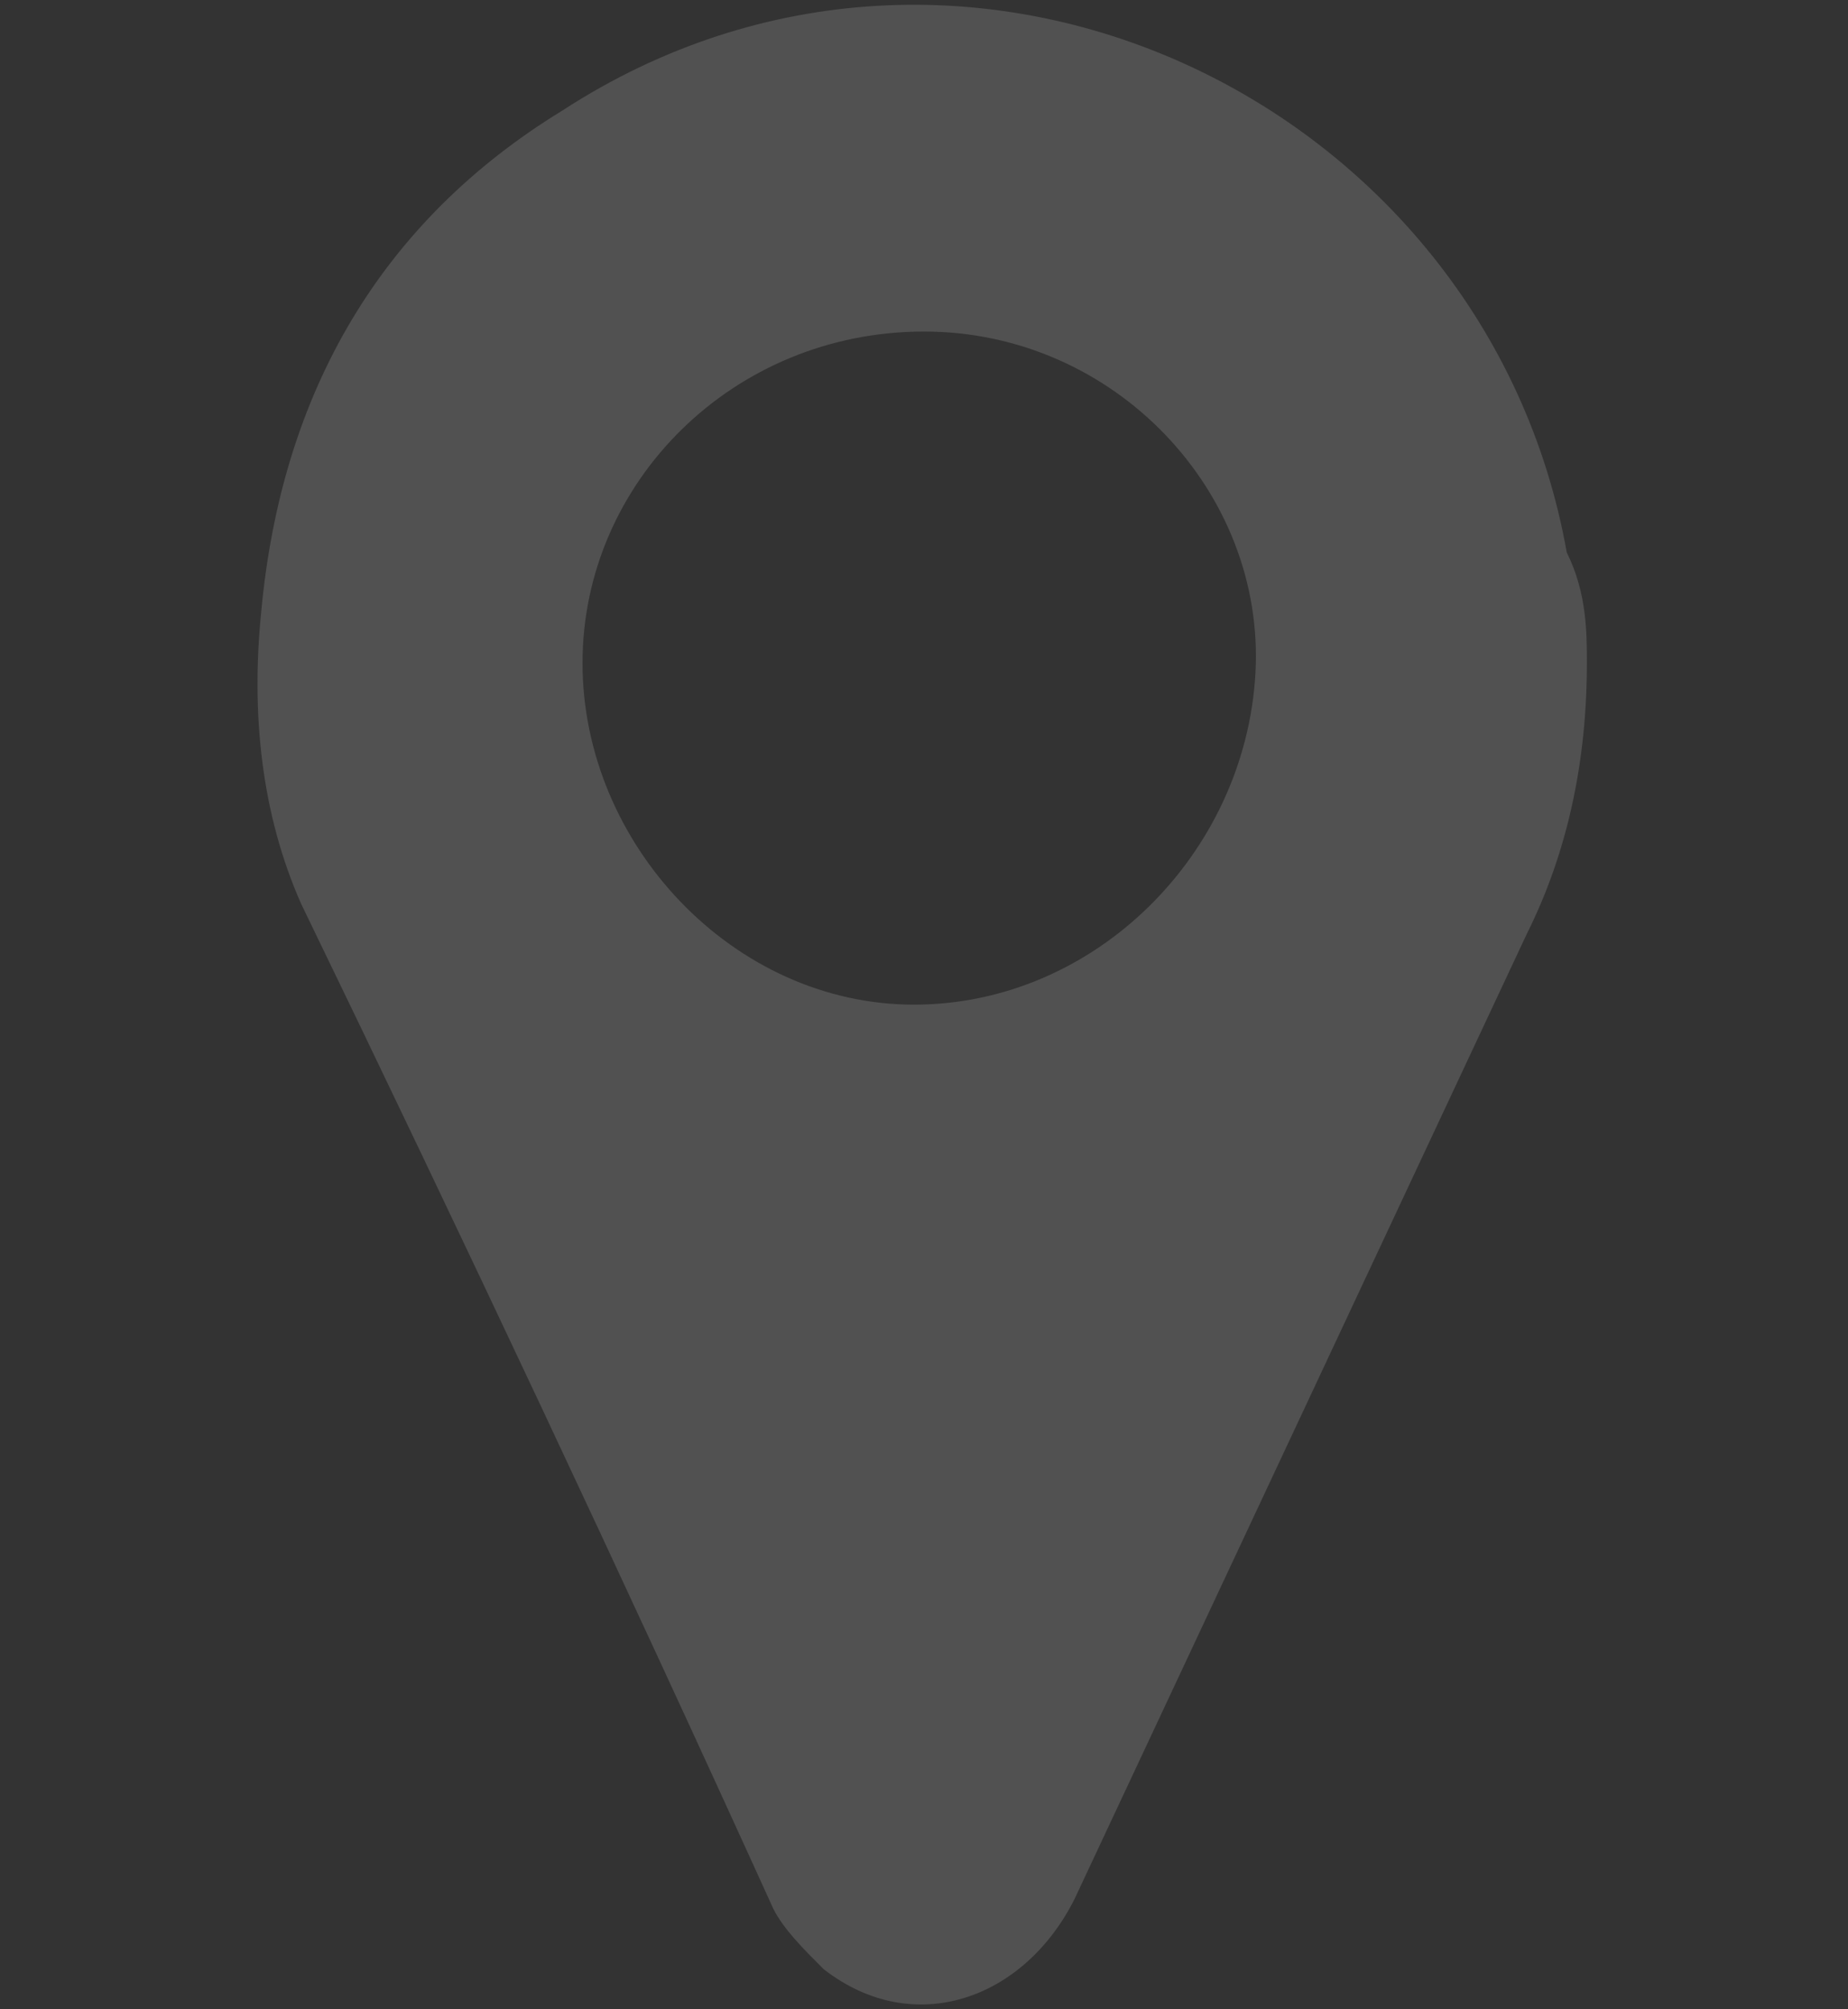 <?xml version="1.0" encoding="utf-8"?>
<!-- Generator: Adobe Illustrator 23.0.2, SVG Export Plug-In . SVG Version: 6.00 Build 0)  -->
<svg version="1.1" id="Layer_1" xmlns="http://www.w3.org/2000/svg" xmlns:xlink="http://www.w3.org/1999/xlink" x="0px" y="0px"
	 viewBox="0 0 18.4 20" style="enable-background:new 0 0 18.4 20;" xml:space="preserve">
<rect x="0" y="0" width="18.4" height="20" fill="#333333" stroke="none"/>
<style type="text/css">
	.st0{fill:#BA1B02;}
	.st1{fill:#1FA3FF;}
	.st2{fill:#C80117;}
	.st3{fill:#FE6800;}
	.st4{fill:#ED58E6;}
	.st5{fill:#FFFFFF;}
	.st6{fill:#15BC3C;}
	.st7{fill:#515151;}
</style>
<title>packeta-logo</title>
<path class="st0" d="M-183,17.3v0.1c-0.1-0.1-0.2-0.1-0.2-0.2l-5.7-5.1c-0.1-0.1-0.2-0.2-0.2-0.4c-0.3-2.2-0.5-4.4-0.8-6.6
	c0-0.1,0-0.2,0-0.3l1.3,0.8c1.7,1,3.4,2.1,5.1,3.1c0.2,0.1,0.3,0.3,0.3,0.5C-183.2,12-183.1,14.6-183,17.3z"/>
<path class="st0" d="M-176,4.9c0,0.1,0.1,0.2,0.1,0.3c-0.3,2.2-0.5,4.4-0.8,6.6c0,0.1-0.1,0.2-0.2,0.3c-1.9,1.8-3.9,3.5-5.8,5.3
	c0,0,0,0-0.1,0.1c0-0.6,0-1.3,0-1.9c0.1-2,0.2-4.1,0.2-6.1c0-0.3,0.1-0.5,0.4-0.6c0.8-0.4,1.5-0.9,2.3-1.4l-0.2,4.2
	c0.6-0.4,1.1-0.8,1.6-1.1c0.1-0.1,0.1-0.2,0.1-0.3c0.1-1.2,0.2-2.4,0.3-3.5c0-0.2,0.1-0.4,0.3-0.5c0.5-0.3,1.1-0.7,1.6-1L-176,4.9z"
	/>
<path class="st0" d="M-192.1,4.1c0.4,0.2,0.8,0.3,1.2,0.5c0.1,0.1,0.2,0.2,0.2,0.3l0.8,7.2c0,0.3,0.2,0.6,0.4,0.8
	c2.1,1.8,4.1,3.7,6.2,5.5c0.1,0.1,0.2,0.2,0.2,0.4c0,0.4-0.1,0.9-0.2,1.3l-0.3-0.2l-7-6.3c-0.3-0.3-0.5-0.6-0.5-1
	c-0.3-2.7-0.6-5.3-1-8C-192.1,4.4-192.1,4.3-192.1,4.1z"/>
<path class="st0" d="M-173.7,4c-0.1,1.1-0.3,2.2-0.4,3.3c-0.2,1.7-0.4,3.5-0.6,5.2c0,0.3-0.2,0.6-0.4,0.9c-2.3,2.2-4.7,4.3-7.1,6.4
	l-0.3,0.2c-0.1-0.5-0.2-0.9-0.2-1.4c0-0.1,0.1-0.3,0.2-0.4c2-1.9,4.1-3.7,6.2-5.5c0.2-0.2,0.3-0.4,0.4-0.7c0.3-2.4,0.5-4.8,0.8-7.2
	c0-0.1,0.1-0.2,0.2-0.3C-174.5,4.3-174.1,4.2-173.7,4z"/>
<path class="st0" d="M-174.1,3.3c-0.4,0.3-0.7,0.6-1.1,0.8c-0.1,0.1-0.3,0-0.4,0c-2.3-0.9-4.6-1.8-6.9-2.7c-0.3-0.1-0.6-0.1-0.9,0
	c-2.3,0.9-4.6,1.9-7,2.8c-0.2,0.1-0.4,0-0.5-0.1c-0.3-0.3-0.6-0.5-0.9-0.8l0.3-0.1c2.7-1,5.4-2.1,8.1-3.1c0.3-0.1,0.6-0.1,0.8,0
	c2.8,1,5.5,2.1,8.3,3.2L-174.1,3.3z"/>
<path class="st0" d="M-189.9,4.8l3-1.1c0.1-0.1,0.3-0.1,0.4,0c2.1,1,4.3,2.1,6.5,3.2c0,0-0.1,0-0.2,0l-2.4,1.2
	c-0.1,0.1-0.3,0.1-0.4,0C-185.3,7.1-187.5,6-189.9,4.8z"/>
<path class="st0" d="M-176,4.9l-0.1,0.1c-0.6,0.3-1.2,0.6-1.9,0.9c-0.2,0.1-0.3,0.1-0.5,0c-2.1-0.9-4.2-1.9-6.3-2.8l-0.3-0.1l2-0.8
	c0.1,0,0.2,0,0.3,0.1l6.4,2.4C-176.1,4.7-176.1,4.8-176,4.9z"/>
<g>
	<g>
		<path class="st1" d="M-144,10.5c0-0.1,0-0.2,0-0.3c0-1.6,0-3.1,0-4.7c0-0.4,0.2-0.6,0.6-0.6c1.2,0,2.3,0,3.5,0
			c0.4,0,0.7,0.2,0.9,0.4c0.9,1.2,1.8,2.3,2.7,3.5c0.2,0.3,0.3,0.6,0.3,1s0,0.8,0,1.2c0,0.1,0,0.2,0.2,0.2s0.3,0.1,0.3,0.3
			c0,0.3,0,0.7,0,1s-0.1,0.4-0.4,0.4c-0.6,0-1.2,0-1.8,0c-0.3,0-0.3,0-0.3,0.3c-0.1,0.9-0.8,1.7-1.8,1.9c-1,0.1-1.9-0.4-2.2-1.3
			c-0.1-0.2-0.1-0.4-0.2-0.7c0-0.1-0.1-0.2-0.2-0.2c-0.6,0-1.2,0-1.8,0c-1,0-2,0-3,0c-0.2,0-0.2,0-0.3,0.2c-0.1,1-0.9,1.8-1.9,1.9
			c-1.1,0.1-2.1-0.6-2.3-1.6c0-0.1,0-0.2,0-0.3c0-0.2-0.1-0.2-0.3-0.2c-0.3,0-0.6,0-0.9,0c-0.4,0-0.6-0.2-0.6-0.6c0-0.4,0-0.8,0-1.2
			s0.2-0.6,0.6-0.6c2.9,0,5.7,0,8.6,0C-144.2,10.5-144.1,10.5-144,10.5z M-140,8.9L-140,8.9c0.3,0,0.6,0,0.9,0c0.5,0,0.9,0,1.4,0
			c0.3,0,0.4-0.2,0.3-0.5c-0.1-0.1-0.1-0.3-0.2-0.4c-0.5-0.7-1.1-1.4-1.6-2.1c-0.2-0.2-0.4-0.3-0.7-0.3c-0.7,0-1.5,0-2.2,0
			c-0.3,0-0.5,0.1-0.5,0.5c0,0.8,0,1.6,0,2.4c0,0.3,0.1,0.5,0.5,0.5C-141.5,8.9-140.8,8.9-140,8.9z M-140,11.8
			c-0.6,0-1.2,0.5-1.2,1.1s0.5,1.2,1.1,1.2c0.6,0,1.2-0.5,1.2-1.1S-139.4,11.9-140,11.8z M-149.5,11.8c-0.6,0-1.1,0.5-1.1,1.1
			s0.5,1.2,1.1,1.2c0.6,0,1.1-0.5,1.2-1.1C-148.4,12.4-148.9,11.9-149.5,11.8z"/>
		<path class="st1" d="M-139.6,13c0,0.2-0.2,0.4-0.4,0.4c-0.2,0-0.4-0.2-0.4-0.4s0.2-0.4,0.4-0.4S-139.6,12.7-139.6,13z"/>
		<path class="st1" d="M-149.5,12.6c0.2,0,0.4,0.2,0.4,0.4s-0.2,0.4-0.4,0.4c-0.2,0-0.4-0.2-0.4-0.4
			C-149.9,12.7-149.7,12.5-149.5,12.6z"/>
	</g>
	<g>
		<rect x="-144.5" y="6.3" class="st2" width="0" height="1.2"/>
		<rect x="-150.1" y="8.8" class="st2" width="1.2" height="1.2"/>
		<polygon class="st2" points="-144.5,5 -144.5,9.9 -145.7,9.9 -145.7,7.5 -146.9,7.5 -146.9,9.9 -148.1,9.9 -148.1,7.5 -151.7,7.5 
			-151.7,10 -152.9,10 -152.9,5.1 -151.7,5.1 -151.7,6.3 -148.1,6.3 -148.1,5.1 -146.9,5.1 -146.9,6.3 -145.7,6.3 -145.7,5 		"/>
	</g>
</g>
<g>
	<g>
		<path class="st3" d="M-97,11.9c0-0.2-0.1-0.3-0.2-0.3s-0.1-0.1-0.1-0.1c0-0.3,0-0.5,0-0.8s-0.1-0.6-0.3-0.9
			c-0.6-0.8-1.3-1.7-1.9-2.5c-0.2-0.1-0.4-0.3-0.6-0.3c-0.3-0.1-0.6,0-0.9,0s-0.5,0-0.8,0h-0.1c-0.2,0-0.3,0-0.5,0h-0.7l0,0
			c0,0,0,0-0.1,0l0,0l0,0c-0.2,0.1-0.2,0.2-0.2,0.4c0,1.7,0,3.4,0,5.1c0,0.3,0.2,0.4,0.4,0.4c0.2,0,0.5,0,0.7,0c0.1,0,0.2,0,0.2,0.1
			c0,0.4,0.2,0.8,0.6,1.1c0.4,0.4,1.1,0.5,1.6,0.2c0.5-0.2,0.8-0.6,0.9-1.1c0,0,0,0,0-0.1c-0.1-0.1,0-0.1,0-0.1
			c0-0.2,0.1-0.2,0.2-0.2c0.4,0,0.9,0,1.3,0c0.2,0,0.3-0.1,0.3-0.3C-97,12.4-97,12.2-97,11.9z M-100,13.7c-0.1,0-0.1,0.1-0.2,0.1
			c-0.5,0.1-0.9-0.1-1.1-0.6l0,0c-0.1-0.4,0.2-0.8,0.6-0.9c0.1,0,0.2,0,0.3-0.1c0.5,0.1,0.8,0.3,0.8,0.8
			C-99.6,13.3-99.8,13.5-100,13.7z M-98.8,10c-0.2,0-0.4,0-0.6,0s-0.4,0-0.7,0c-0.3,0-0.5,0-0.8,0c-0.4,0-0.9,0-1.3,0h-0.1l0,0
			c0,0-0.1,0-0.1-0.1l0,0l0,0c0-0.1,0-0.1,0-0.2c0-0.6,0-1.2,0-1.8c0-0.1,0-0.2,0.1-0.3c0.1,0,0.2,0,0.2,0c0.5,0,1,0,1.5,0
			c0,0,0,0,0.1,0s0.1-0.1,0.2,0c0.2,0.1,0.3,0.2,0.4,0.3c0.4,0.5,0.7,0.9,1.1,1.4c0.1,0.1,0.2,0.2,0.2,0.4
			C-98.5,9.8-98.6,10-98.8,10z"/>
		<path class="st3" d="M-112.2,12.6L-112.2,12.6L-112.2,12.6L-112.2,12.6z"/>
		<path class="st3" d="M-112.2,12.6L-112.2,12.6L-112.2,12.6z"/>
		<path class="st3" d="M-98.9,13.3c-0.1-0.1,0-0.1,0-0.1S-98.9,13.2-98.9,13.3z"/>
		<path class="st3" d="M-101.7,7C-101.8,7-101.8,7-101.7,7L-101.7,7z"/>
		<path class="st3" d="M-110.7,5.5L-110.7,5.5C-110.8,5.5-110.8,5.5-110.7,5.5C-110.8,5.5-110.8,5.5-110.7,5.5z"/>
		<path class="st3" d="M-103.1,7L-103.1,7L-103.1,7L-103.1,7z"/>
		<path class="st3" d="M-103,7L-103,7L-103,7z"/>
		<path class="st3" d="M-100.3,7.5c-0.1,0-0.1,0-0.2,0C-100.4,7.4-100.3,7.4-100.3,7.5z"/>
		<path class="st3" d="M-102.3,9.9L-102.3,9.9L-102.3,9.9z"/>
		<path class="st3" d="M-102.2,10L-102.2,10L-102.2,10z"/>
		<path class="st3" d="M-100.1,13c0,0.2-0.1,0.3-0.3,0.3c-0.2,0-0.3-0.2-0.3-0.3c0-0.2,0.2-0.3,0.3-0.3
			C-100.3,12.6-100.1,12.8-100.1,13z"/>
		<path class="st3" d="M-108.7,13c0,0.2-0.1,0.3-0.3,0.3c-0.2,0-0.3-0.2-0.3-0.3c0-0.2,0.1-0.3,0.3-0.3
			C-108.8,12.6-108.7,12.8-108.7,13z"/>
	</g>
	<path class="st3" d="M-112.1,10.3C-112.1,10.3-112.2,10.3-112.1,10.3L-112.1,10.3L-112.1,10.3L-112.1,10.3z"/>
	<path class="st3" d="M-103.8,10.2c0-1.4,0-2.9,0-4.3c0-0.3-0.1-0.4-0.4-0.4s-0.6,0-0.9,0s-0.6,0-0.9,0s-0.7,0-1,0
		c-0.8,0-1.5,0-2.3,0c-0.5,0-0.9,0-1.4,0l0,0c0,0,0,0-0.1,0c-0.3,0-0.6,0-0.9,0c-0.8,0-1.6,0-2.5,0c-0.1,0-0.2,0-0.3,0
		c-0.3,0-0.6,0.3-0.6,0.6c0,0.3,0.2,0.6,0.6,0.6s0.7,0,1.1,0s0.8,0,1.2,0h0.2h0.1c0.3,0,0.6,0.3,0.6,0.6c0,0.3-0.3,0.6-0.6,0.6h-0.1
		c-0.1,0-0.1,0-0.2,0s-0.3,0-0.4,0c-0.3,0-0.5,0.3-0.5,0.6s0.3,0.5,0.6,0.6c0.1,0,0.2,0,0.4,0l0,0h0.1c0.4,0.2,0.5,0.4,0.4,0.8
		c-0.1,0.2-0.2,0.4-0.5,0.4l0,0l0,0l0,0l0,0c-0.6,0-1.1,0-1.7,0h-0.1l0,0l0,0c-0.3,0.1-0.5,0.3-0.5,0.6s0.2,0.6,0.4,0.6
		c0.3,0,0.6,0,0.9,0s0.7,0,1,0c0,0,0,0,0,0.1v0.1c0,0.1,0,0.2,0,0.2c0,0.2,0,0.4,0,0.7v0.1l0,0c0,0.1,0.1,0.2,0.2,0.3
		c0,0,0.1,0,0.2,0c0.4,0,0.8,0,1.1,0c0,0.6,0.3,1,0.8,1.3l0,0c0,0,0.1,0.1,0.2,0.1c0.3,0.1,0.6,0.2,0.9,0.1c0.5-0.1,0.9-0.4,1.1-0.8
		c0.1-0.2,0.2-0.4,0.2-0.6c0-0.1,0.1-0.2,0.2-0.2c0.4,0,0.8,0,1.2,0c0.5,0,1,0,1.5,0c0.2,0,0.3,0,0.5,0c0.2-0.1,0.3-0.2,0.3-0.4
		C-103.8,11.8-103.8,11-103.8,10.2z M-108.2,13.2c-0.1,0.2-0.2,0.4-0.4,0.5c-0.1,0.1-0.3,0.1-0.4,0.1c-0.2,0-0.4-0.1-0.6-0.2
		l-0.1-0.1c-0.3-0.5-0.2-0.9,0.2-1.3c0.2-0.1,0.5-0.1,0.7-0.1C-108.3,12.4-108.1,12.8-108.2,13.2z"/>
	<path class="st3" d="M-112.1,10.3L-112.1,10.3C-112.1,10.3-112.2,10.3-112.1,10.3C-112.2,10.3-112.2,10.3-112.1,10.3
		C-112.2,10.3-112.2,10.3-112.1,10.3c-0.7,0-1.3,0-1.8,0h0.1C-113.3,10.3-112.7,10.3-112.1,10.3L-112.1,10.3z"/>
	<rect x="-112.2" y="8.2" class="st3" width="0" height="0.8"/>
	<path class="st3" d="M-112.1,10.3L-112.1,10.3C-112.1,10.3-112.2,10.3-112.1,10.3v1.6l0,0V10.3L-112.1,10.3z"/>
	<g>
		<path d="M-109,7c0.3,0.1,0.6,0.2,0.9,0.3c0.2,0.1,0.4,0.3,0.6,0.5c-0.1,0.2-0.2,0.3-0.3,0.5c-0.3-0.2-0.6-0.4-0.9-0.5
			c-1-0.4-2.2,0.4-2.2,1.5c0,0.8,0.3,1.3,1,1.7c0.7,0.3,1.4,0.2,2-0.3c0.7-0.6,1.4-1.3,1.9-2c0.3-0.4,0.6-0.8,0.9-1.3
			c0.1-0.1,0.2-0.2,0.3-0.1c0.2,0,0.4,0,0.7,0c0.1,0,0.2,0.1,0.3,0.1c0,0.1,0,0.3-0.1,0.3c-0.2,0.3-0.5,0.6-0.8,0.9
			c-0.6,0.6-1.1,1.2-1.7,1.8s-1.3,1.1-2.2,1.2c-1.4,0.3-2.7-0.6-2.9-1.9V9.6c0-0.1,0-0.3,0-0.4V9.1c0.2-0.9,0.6-1.4,1.4-1.8
			c0.3-0.2,0.5-0.3,0.7-0.3S-109.1,7-109,7z"/>
		<path d="M-108.3,9c-0.2-0.3-0.4-0.5-0.7-0.6c-0.5-0.1-0.8,0.2-1,0.6c-0.1,0.4,0,0.8,0.3,1c0.4,0.2,0.8,0.2,1.1-0.1
			c0.3-0.4,0.6-0.8,0.9-1.1c0.4-0.5,0.7-1,1.1-1.5c0.1-0.1,0.2-0.2,0.3-0.2c0.3,0,0.6,0,0.9,0v0.1c-0.7,1-1.4,1.9-2.2,2.7
			c-0.3,0.3-0.7,0.7-1.2,0.8c-0.8,0.2-1.6-0.2-1.9-1c-0.1-0.8,0.4-1.7,1.2-1.8c0.6-0.1,1.1,0,1.5,0.5c0.1,0.1,0.1,0.2,0,0.3
			C-108.1,8.7-108.2,8.8-108.3,9z"/>
	</g>
</g>
<g>
	<g>
		<path class="st4" d="M-58.6,7.8c0-0.2-0.1-0.3-0.2-0.3c-0.1,0-0.1-0.1-0.1-0.1c0-0.3,0-0.5,0-0.8S-59,6-59.2,5.7
			c-0.6-0.8-1.3-1.7-1.9-2.5c-0.1-0.2-0.3-0.3-0.5-0.3c-0.3-0.1-0.6,0-0.9,0s-0.5,0-0.8,0h-0.1c-0.2,0-0.3,0-0.5,0h-0.7l0,0
			c0,0,0,0-0.1,0l0,0l0,0c-0.2,0.1-0.2,0.2-0.2,0.4c0,1.7,0,3.4,0,5.1c0,0.3,0.2,0.4,0.4,0.4s0.5,0,0.7,0c0.1,0,0.2,0,0.2,0.1
			c0,0.4,0.2,0.8,0.6,1.1c0.4,0.4,1.1,0.5,1.6,0.2c0.5-0.2,0.8-0.6,0.9-1.1c0,0,0,0,0-0.1c-0.1-0.1,0-0.1,0-0.1
			c0-0.2,0.1-0.2,0.2-0.2c0.4,0,0.9,0,1.3,0c0.2,0,0.3-0.1,0.3-0.3C-58.6,8.3-58.6,8-58.6,7.8z M-61.6,9.6c-0.1,0-0.1,0.1-0.2,0.1
			c-0.5,0-0.9-0.2-1-0.7l0,0c-0.1-0.4,0.2-0.8,0.6-0.9c0.1,0,0.2,0,0.3-0.1c0.5,0.1,0.8,0.3,0.8,0.8C-61.2,9.2-61.3,9.4-61.6,9.6z
			 M-60.3,5.8c-0.2,0-0.4,0-0.6,0c-0.2,0-0.4,0-0.7,0c-0.3,0-0.5,0-0.8,0c-0.4,0-0.9,0-1.3,0h-0.1l0,0c0,0-0.1,0-0.1-0.1l0,0l0,0
			c0-0.1,0-0.1,0-0.2c0-0.6,0-1.2,0-1.8c0-0.1,0-0.2,0.1-0.3c0.1,0,0.2,0,0.2,0c0.5,0,1,0,1.5,0c0,0,0,0,0.1,0c0.1,0,0.1-0.1,0.2,0
			c0.2,0.1,0.3,0.2,0.4,0.3c0.4,0.5,0.7,0.9,1.1,1.4c0.1,0.1,0.2,0.2,0.2,0.4C-60,5.7-60.1,5.8-60.3,5.8z"/>
		<path class="st4" d="M-73.7,8.5L-73.7,8.5L-73.7,8.5L-73.7,8.5z"/>
		<path class="st4" d="M-73.7,8.5L-73.7,8.5L-73.7,8.5z"/>
		<path class="st4" d="M-60.5,9.2c-0.1-0.1,0-0.1,0-0.1C-60.4,9.1-60.4,9.1-60.5,9.2z"/>
		<path class="st4" d="M-63.3,2.9C-63.3,2.9-63.4,2.9-63.3,2.9L-63.3,2.9z"/>
		<path class="st4" d="M-72.3,1.3C-72.3,1.4-72.3,1.4-72.3,1.3C-72.3,1.4-72.3,1.4-72.3,1.3L-72.3,1.3z"/>
		<path class="st4" d="M-64.6,2.9L-64.6,2.9C-64.7,2.9-64.7,2.9-64.6,2.9C-64.7,2.9-64.7,2.9-64.6,2.9z"/>
		<path class="st4" d="M-64.5,2.9L-64.5,2.9L-64.5,2.9z"/>
		<path class="st4" d="M-61.9,3.4c-0.1,0-0.1,0-0.2,0C-62,3.3-61.9,3.3-61.9,3.4z"/>
		<path class="st4" d="M-63.9,5.8L-63.9,5.8C-63.9,5.7-63.9,5.8-63.9,5.8z"/>
		<path class="st4" d="M-63.8,5.8C-63.8,5.9-63.8,5.9-63.8,5.8L-63.8,5.8z"/>
		<path class="st4" d="M-61.7,8.8c0,0.2-0.1,0.3-0.3,0.3c-0.2,0-0.3-0.2-0.3-0.3c0-0.2,0.2-0.3,0.3-0.3C-61.8,8.5-61.7,8.7-61.7,8.8
			z"/>
		<path class="st4" d="M-70.2,8.8c0,0.2-0.1,0.3-0.3,0.3c-0.2,0.1-0.4-0.1-0.4-0.2c0-0.2,0.1-0.3,0.3-0.3
			C-70.4,8.5-70.2,8.7-70.2,8.8z"/>
	</g>
	<path class="st4" d="M-73.7,6.1L-73.7,6.1L-73.7,6.1L-73.7,6.1L-73.7,6.1z"/>
	<path class="st4" d="M-65.3,6.1c0-1.4,0-2.9,0-4.3c0-0.3-0.1-0.4-0.4-0.4c-0.3,0-0.6,0-0.9,0s-0.6,0-0.9,0c-0.3,0-0.7,0-1,0
		c-0.8,0-1.5,0-2.3,0c-0.5,0-0.9,0-1.4,0l0,0c0,0,0,0-0.1,0c-0.3,0-0.6,0-0.9,0c-0.8,0-1.6,0-2.5,0c-0.1,0-0.2,0-0.3,0
		c-0.3,0-0.6,0.3-0.6,0.6s0.2,0.6,0.6,0.6c0.4,0,0.7,0,1.1,0c0.4,0,0.8,0,1.2,0h0.2h0.1c0.3,0,0.6,0.2,0.6,0.5s-0.3,0.6-0.6,0.6
		h-0.1c-0.1,0-0.1,0-0.2,0c-0.1,0-0.3,0-0.4,0c-0.3,0-0.5,0.3-0.5,0.6s0.3,0.5,0.6,0.6c0.1,0,0.2,0,0.4,0l0,0h0.1
		c0.4,0.2,0.5,0.4,0.4,0.8c-0.2,0.2-0.4,0.4-0.6,0.4l0,0l0,0l0,0l0,0c-0.6,0-1.1,0-1.7,0h-0.1l0,0l0,0c-0.4,0.1-0.6,0.3-0.6,0.6
		c0,0.3,0.2,0.6,0.4,0.6c0.3,0,0.6,0,0.9,0s0.7,0,1,0c0,0,0,0,0,0.1v0.1c0,0.1,0,0.2,0,0.2c0,0.2,0,0.4,0,0.7v0.1l0,0
		c0,0.1,0.1,0.2,0.2,0.3c0.1,0.1,0.2,0.1,0.3,0.1c0.4,0,0.8,0,1.1,0c0,0.6,0.3,1,0.8,1.3l0,0c0,0,0.1,0.1,0.2,0.1
		c0.3,0.1,0.6,0.2,0.9,0.1c0.5-0.1,0.9-0.4,1.1-0.8C-69,9.4-69,9.2-69,9c0-0.1,0.1-0.2,0.2-0.2c0.4,0,0.8,0,1.2,0c0.5,0,1,0,1.5,0
		c0.2,0,0.3,0,0.5,0c0.2-0.1,0.3-0.2,0.3-0.4C-65.3,7.6-65.3,6.9-65.3,6.1z M-69.8,9.1c0,0.2-0.2,0.3-0.3,0.5
		c-0.2,0-0.3,0.1-0.4,0.1c-0.2,0-0.4-0.1-0.6-0.2l-0.1-0.1c-0.3-0.5-0.3-0.9,0.2-1.3C-70.8,8-70.6,8-70.3,8
		C-69.8,8.3-69.6,8.6-69.8,9.1z"/>
	<path class="st4" d="M-73.7,6.1L-73.7,6.1L-73.7,6.1L-73.7,6.1L-73.7,6.1c-0.7,0-1.3,0-1.8,0h0.1C-74.9,6.1-74.3,6.1-73.7,6.1
		L-73.7,6.1z"/>
	<rect x="-73.7" y="4.1" class="st4" width="0" height="0.8"/>
	<path class="st4" d="M-73.7,6.1L-73.7,6.1L-73.7,6.1v1.6l0,0V6.1L-73.7,6.1z"/>
</g>
<g>
	<path d="M-67.4,18.6c-1.3,0-2.6,0-3.9,0c-0.4,0-0.8-0.1-1.1-0.5c-0.2-0.2-0.3-0.5-0.3-0.9c0.2-1.5,0.4-2.9,0.6-4.4
		c0.2-0.3,0.3-0.8,0.4-1.3c0.1-0.6,0.5-1.1,1.1-1.2c0.1,0,0.1,0,0.2,0c2.1,0,4.2,0,6.3,0c0.6,0,1.1,0.4,1.2,1.1
		c0.1,0.6,0.2,1.2,0.3,1.8c0.2,1.2,0.4,2.4,0.5,3.7c0,0.2,0.1,0.4,0.1,0.5c0.1,0.5-0.3,1-0.8,1.1c-0.2,0.1-0.4,0.1-0.6,0.1
		C-64.8,18.6-66.1,18.6-67.4,18.6z M-64.5,13.7c-0.1-0.3-0.2-0.6-0.5-0.8c-0.6-0.4-1.6-0.2-2,0.4c-0.4,0.6-0.4,1.2-0.2,1.8
		c0.1,0.3,0.3,0.6,0.6,0.7c0.6,0.4,1.5,0.2,2-0.2c0,0,0.1-0.1,0.1-0.2c0-0.4,0-0.7,0-1.1v-0.1c-0.4,0-0.8,0-1.3,0c0,0.2,0,0.3,0,0.5
		c0.2,0,0.5,0,0.7,0c0,0.1,0,0.2,0,0.3v0.1c-0.4,0.4-1.1,0.4-1.4-0.2c-0.2-0.4-0.2-0.9,0-1.3c0.1-0.3,0.4-0.5,0.7-0.5
		c0.3,0,0.6,0.1,0.7,0.4l0.1,0.1C-64.8,13.8-64.7,13.8-64.5,13.7z M-69.1,14.6c0,0.1,0.1,0.1,0.1,0.2c0.2,0.4,0.4,0.8,0.7,1.2
		l0.1,0.1c0.2,0,0.4,0,0.7,0c0-0.1-0.1-0.1-0.1-0.2c-0.3-0.6-0.7-1.1-1-1.7c-0.1-0.1-0.1-0.2,0-0.3c0.3-0.3,0.6-0.7,0.9-1
		c0,0,0-0.1,0.1-0.1c-0.2,0-0.4,0-0.6,0c-0.1,0-0.2,0-0.3,0.1c-0.3,0.4-0.7,0.8-1,1.2c0,0-0.1,0.1-0.1,0.2c0-0.5,0-1,0-1.5
		c-0.2,0-0.4,0-0.6,0c0,1.1,0,2.2,0,3.3c0.2,0,0.4,0,0.6,0c0-0.3,0-0.6,0-0.8c0-0.1,0-0.2,0.1-0.2C-69.4,14.9-69.3,14.8-69.1,14.6z"
		/>
	<path d="M-68,8.5c-0.1,0.3-0.2,0.6-0.3,0.9c-0.6-0.2-1.2-1.1-1.1-2c0.1-1.1,1-1.9,2-1.9s1.9,0.7,2.1,1.6c0.3,1.1-0.4,2-1.1,2.4
		c-0.1-0.3-0.2-0.6-0.3-0.9c0.3-0.3,0.5-0.6,0.5-1.1c0-0.3-0.1-0.6-0.4-0.8c-0.4-0.5-1.2-0.4-1.6,0C-68.6,7.1-68.7,8-68,8.5z"/>
	<path d="M-66.6,10.1c-0.5,0-1,0-1.5,0c0-0.5,0-1,0.3-1.4c0.3-0.4,0.7-0.4,1,0c0.1,0.2,0.2,0.4,0.2,0.6c0,0.1,0,0.2,0,0.3
		C-66.6,9.8-66.6,9.9-66.6,10.1z"/>
	<path class="st5" d="M-64.5,13.7c-0.2,0-0.3,0.1-0.5,0.1c0,0-0.1,0-0.1-0.1c-0.1-0.3-0.4-0.4-0.7-0.4s-0.6,0.2-0.7,0.5
		c-0.2,0.4-0.2,0.9,0,1.3c0.3,0.6,1,0.6,1.4,0.2v-0.1c0-0.1,0-0.2,0-0.3c-0.2,0-0.5,0-0.7,0c0-0.2,0-0.3,0-0.5c0.4,0,0.8,0,1.3,0
		v0.1c0,0.4,0,0.7,0,1.1c0,0.1,0,0.1-0.1,0.2c-0.5,0.5-1.4,0.6-2,0.2c-0.3-0.2-0.5-0.4-0.6-0.7c-0.2-0.6-0.2-1.2,0.2-1.8
		c0.4-0.6,1.4-0.8,2-0.4C-64.7,13.1-64.6,13.4-64.5,13.7z"/>
	<path class="st5" d="M-69.1,14.6c-0.2,0.2-0.3,0.3-0.4,0.5c0,0.1-0.1,0.1-0.1,0.2c0,0.3,0,0.5,0,0.8c-0.2,0-0.4,0-0.6,0
		c0-1.1,0-2.2,0-3.3c0.2,0,0.4,0,0.6,0c0,0.5,0,0.9,0,1.5c0.1-0.1,0.1-0.1,0.1-0.2c0.3-0.4,0.7-0.8,1-1.2c0.1-0.1,0.1-0.1,0.3-0.1
		c0.2,0,0.4,0,0.6,0c0,0.1-0.1,0.1-0.1,0.1c-0.3,0.3-0.6,0.7-0.9,1c-0.1,0.1-0.1,0.2,0,0.3c0.3,0.6,0.7,1.1,1,1.7c0,0,0,0.1,0.1,0.2
		c-0.2,0-0.5,0-0.7,0l-0.1-0.1c-0.2-0.4-0.4-0.8-0.7-1.2C-69,14.7-69.1,14.6-69.1,14.6z"/>
</g>
<g>
	<g>
		<path class="st6" d="M-20.4,11.9c-0.1,0-0.1-0.1-0.1-0.1v-0.9c0-0.4-0.1-0.7-0.4-1.1c-0.7-0.9-1.5-2-2.2-3
			c-0.1-0.2-0.4-0.4-0.6-0.4c-0.4-0.1-0.7,0-1.1,0h-0.9l0,0h-1.5c-0.1,0-0.1,0-0.1,0l0,0c-0.2,0.1-0.2,0.2-0.2,0.5v6
			c0,0.4,0.2,0.5,0.5,0.5h0.6c0.1,0,0.2,0,0.2,0.1c0,0.5,0.2,0.9,0.7,1.3c0.5,0.5,1.3,0.6,1.9,0.2c0.6-0.2,0.9-0.7,1-1.2v-0.1
			c0,0,0,0,0-0.1c-0.1-0.1,0-0.1,0-0.1c0-0.2,0.1-0.2,0.2-0.2h1.5c0.2,0,0.4-0.1,0.4-0.4c0.1-0.1,0.1-0.5,0.1-0.7
			C-20.2,12-20.3,11.9-20.4,11.9z M-23.8,14.4c-0.1,0-0.1,0.1-0.2,0.1c-0.6,0-1.1-0.2-1.2-0.8c0-0.1,0-0.1,0-0.2
			c0-0.4,0.3-0.8,0.7-0.9c0.1,0,0.2,0,0.4-0.1c0.6,0.1,0.9,0.4,0.9,0.9C-23.3,13.9-23.4,14.2-23.8,14.4z M-22.2,9.9h-4.2
			c0,0-0.1,0-0.1-0.1s0-0.1,0-0.2V7.4c0-0.1,0-0.2,0.1-0.4c0.1,0,0.2,0,0.2,0h1.9h0.1h0.1c0.2,0.1,0.4,0.2,0.5,0.4
			c0.5,0.6,0.8,1.1,1.3,1.7c0.1,0.1,0.2,0.2,0.2,0.5C-21.9,9.8-22,9.9-22.2,9.9z"/>
		<path class="st4" d="M-38.1,13.1L-38.1,13.1L-38.1,13.1L-38.1,13.1z"/>
		<path class="st4" d="M-38.1,13.1L-38.1,13.1L-38.1,13.1z"/>
		<path class="st4" d="M-22.5,13.9c-0.1-0.1,0-0.1,0-0.1C-22.3,13.8-22.3,13.8-22.5,13.9z"/>
		<path class="st4" d="M-25.8,6.5C-25.8,6.5-25.9,6.5-25.8,6.5L-25.8,6.5z"/>
		<path class="st4" d="M-36.4,4.6C-36.4,4.7-36.4,4.7-36.4,4.6C-36.4,4.7-36.4,4.7-36.4,4.6L-36.4,4.6z"/>
		<path class="st4" d="M-27.3,6.5L-27.3,6.5C-27.4,6.5-27.4,6.5-27.3,6.5C-27.4,6.5-27.4,6.5-27.3,6.5z"/>
		<path class="st4" d="M-27.2,6.5L-27.2,6.5L-27.2,6.5z"/>
		<path class="st4" d="M-24.1,7.1c-0.1,0-0.1,0-0.2,0C-24.2,7-24.1,7-24.1,7.1z"/>
		<path class="st4" d="M-26.5,9.9L-26.5,9.9C-26.5,9.8-26.5,9.9-26.5,9.9z"/>
		<path class="st4" d="M-26.4,9.9C-26.4,10-26.4,10-26.4,9.9L-26.4,9.9z"/>
	</g>
	<path class="st4" d="M-38.1,10.3L-38.1,10.3L-38.1,10.3L-38.1,10.3L-38.1,10.3z"/>
	<path class="st4" d="M-38.2,7.4v1.4l0,0V7.4L-38.2,7.4z M-38.2,10.3v2l0,0V10.3L-38.2,10.3z"/>
	<path class="st6" d="M-28.6,4.7h-7.7c0,0,0,0-0.1,0h-1.8v2.7l0,0v1.4l0,0v1.4l0,0v2l0,0V13c0,0.1,0.1,0.2,0.2,0.4
		c0.1,0.1,0.2,0.1,0.4,0.1h1.3c0,0.7,0.4,1.2,0.9,1.5c0,0,0.1,0.1,0.2,0.1c0.4,0.1,0.7,0.2,1.1,0.1c0.6-0.1,1.1-0.5,1.3-0.9
		c0.2-0.2,0.2-0.5,0.2-0.7c0-0.1,0.1-0.2,0.2-0.2h3.8c0.2-0.1,0.4-0.2,0.4-0.5V5.2C-28.1,4.8-28.3,4.7-28.6,4.7z M-33.5,13.8
		c0,0.2-0.2,0.4-0.4,0.6c-0.2,0-0.4,0.1-0.5,0.1c-0.2,0-0.5-0.1-0.7-0.2l-0.1-0.1c-0.4-0.6-0.4-1.1,0.2-1.5c0.2-0.1,0.5-0.1,0.8-0.1
		C-33.5,12.9-33.2,13.2-33.5,13.8z"/>
	<path d="M-28.1,6.4h-10.1V4.9c0-0.2,0.2-0.4,0.4-0.4h9.2c0.2,0,0.4,0.2,0.4,0.4v1.5H-28.1z"/>
	<path d="M-34.4,11.8V5.1c0-0.2,0.1-0.3,0.3-0.3h1.4c0.2,0,0.3,0.1,0.3,0.3v6.8c0,0.2-0.1,0.3-0.3,0.3H-34
		C-34.2,12.2-34.4,12-34.4,11.8z"/>
	<circle class="st6" cx="-34.4" cy="13.5" r="0.4"/>
	<circle class="st6" cx="-24.2" cy="13.5" r="0.4"/>
</g>
<g>
	<path class="st7" d="M15.8,6.6c0,1-0.2,1.9-0.6,2.7c-1.5,3.2-3,6.4-4.5,9.6c-0.5,1-1.6,1.4-2.5,0.7C8,19.4,7.8,19.2,7.7,19
		C6.2,15.7,4.6,12.3,3,9C2.6,8.1,2.5,7.1,2.6,6.1c0.2-2.2,1.2-3.9,3-5c4-2.6,9.2-0.1,10,4.4C15.8,5.9,15.8,6.3,15.8,6.6z M9.2,3.3
		c-1.9,0-3.4,1.5-3.4,3.3c0,1.8,1.5,3.4,3.3,3.4c1.8,0,3.3-1.5,3.4-3.3C12.6,4.9,11.1,3.3,9.2,3.3z"/>
</g>
</svg>
